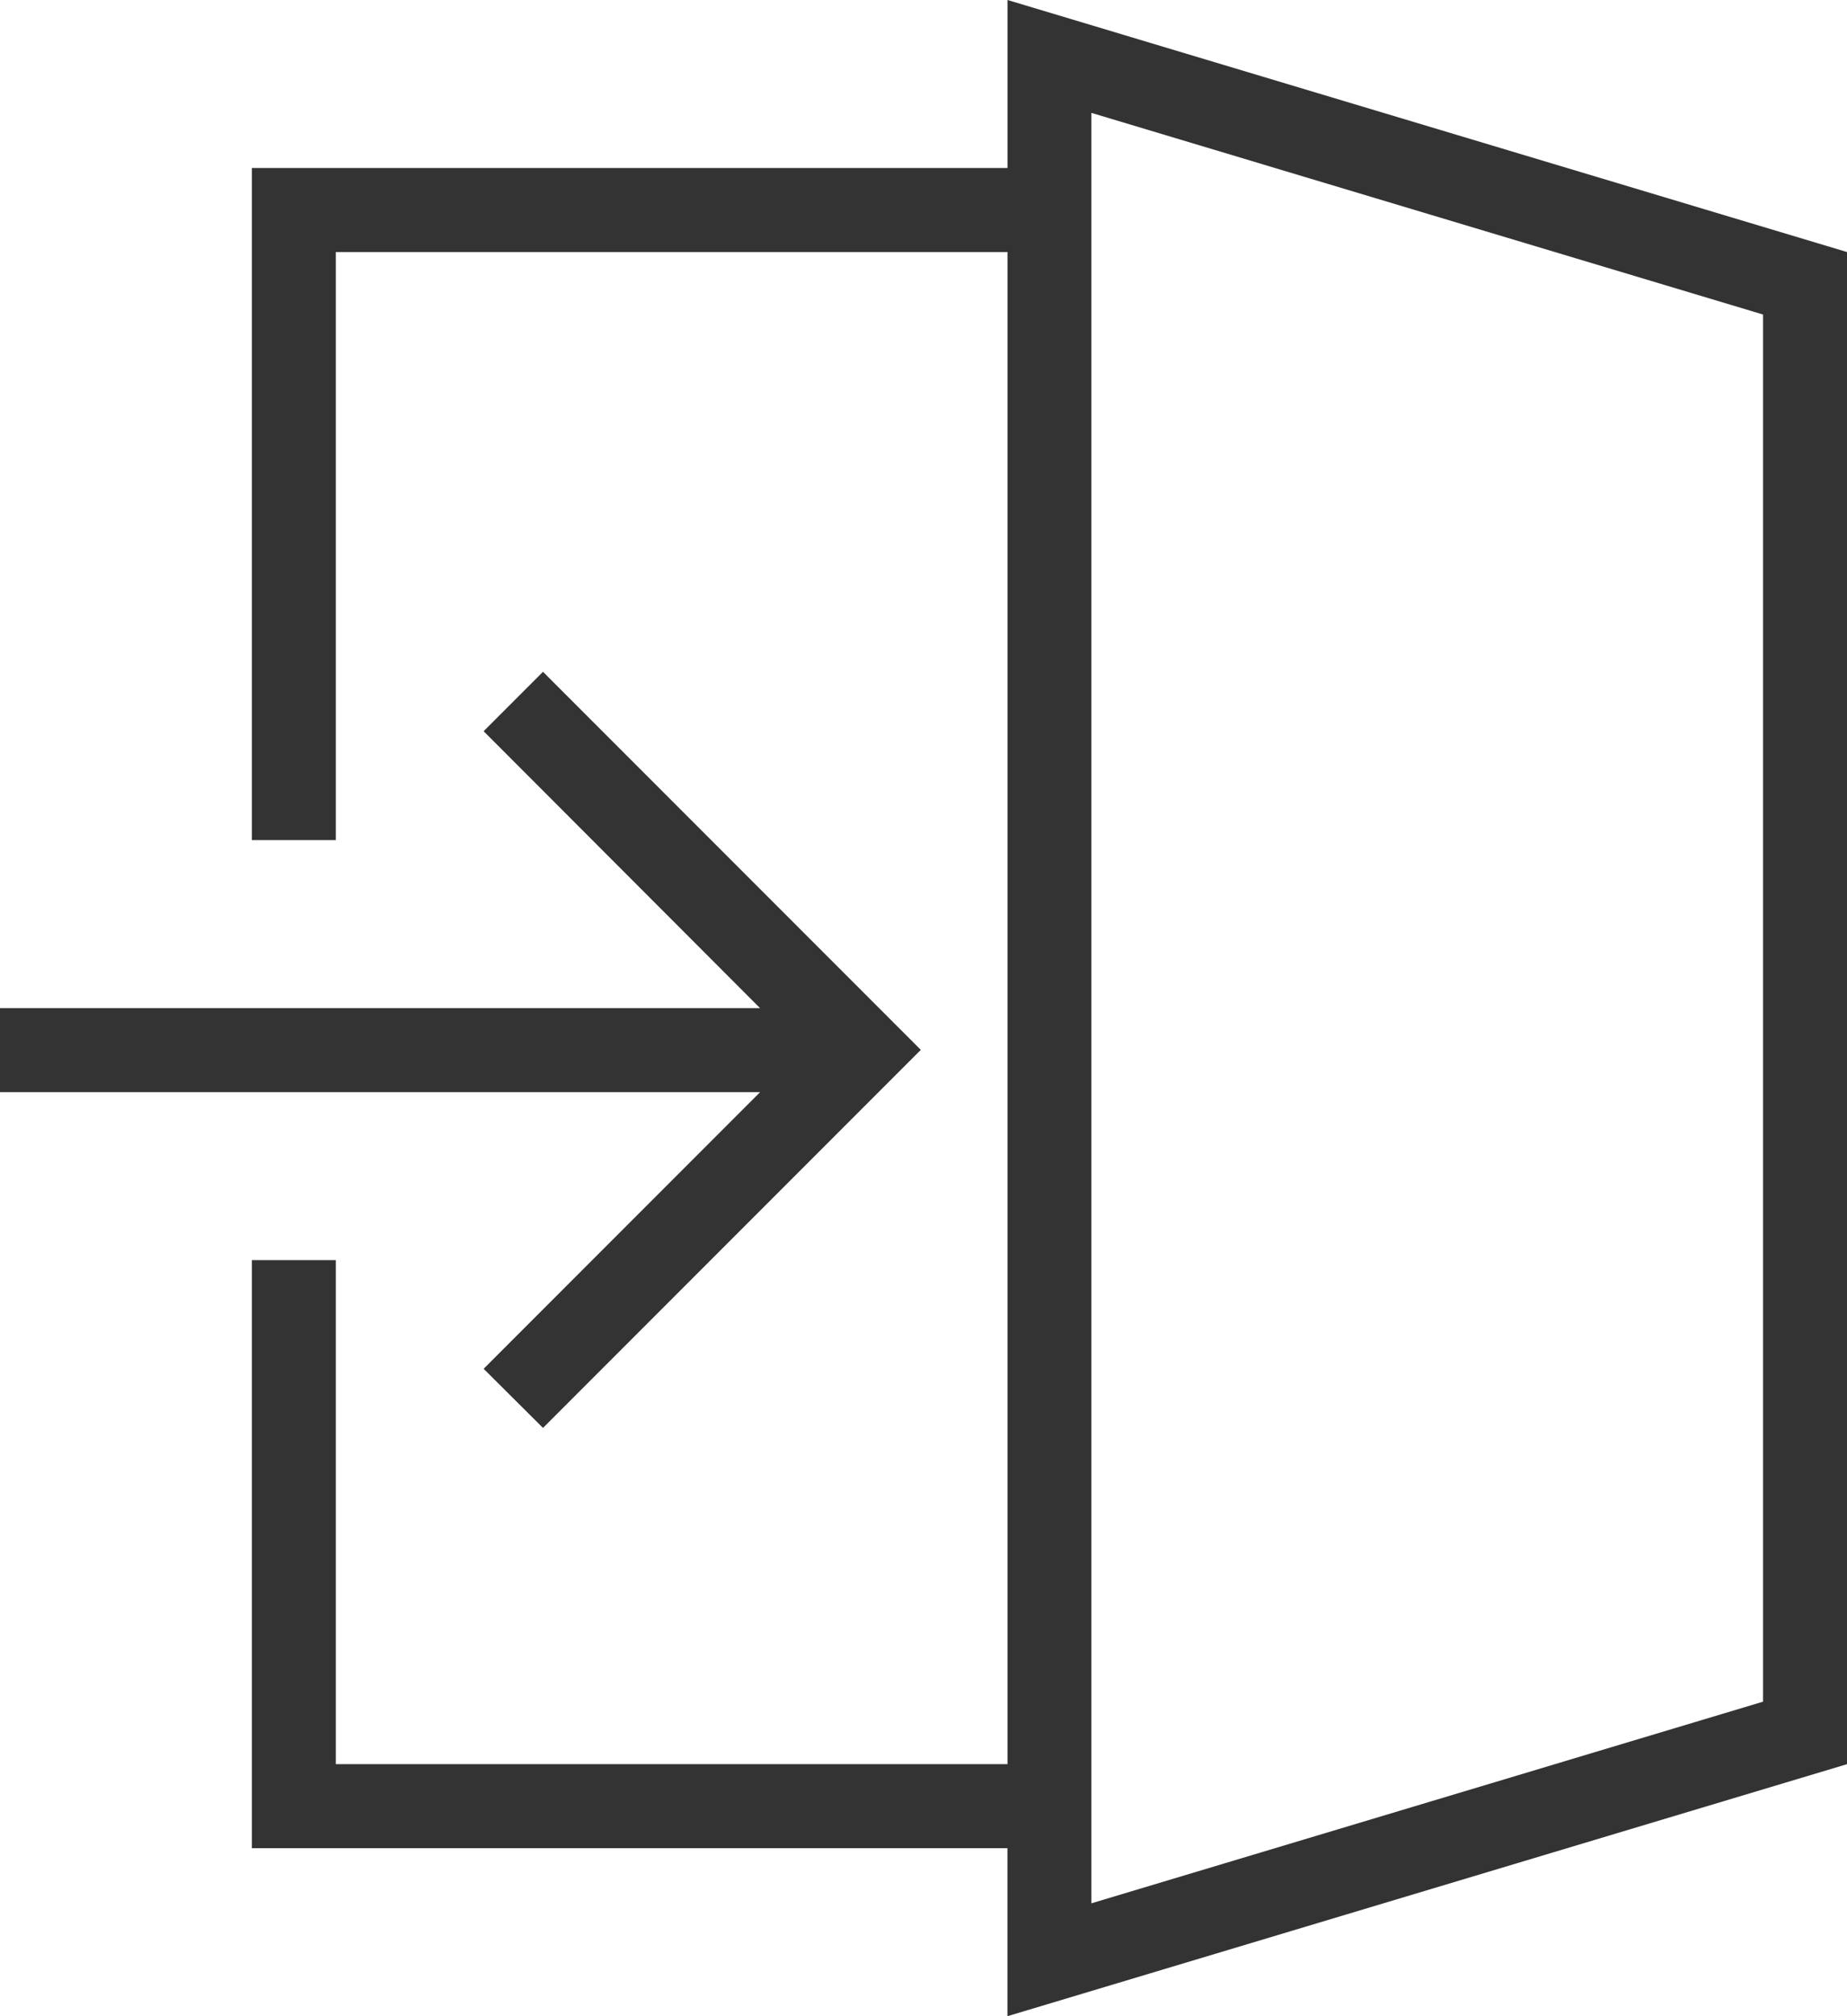 <svg xmlns="http://www.w3.org/2000/svg" width="34.627" height="37.775" viewBox="0 0 34.627 37.775"><defs><style>.a{fill:#333;fill-rule:evenodd;}</style></defs><path class="a" d="M19.921,3.148V0L35.66,4.722V33.053l-15.74,4.722V34.627H5.755V23.609H7.329v9.444H19.921V4.722H7.329V15.74H5.755V3.148H19.921ZM21.494,35.66l12.592-3.778V5.893L21.494,2.115V35.66ZM15.282,18.888,10.1,13.7l1.113-1.113,7.083,7.083-7.083,7.083L10.1,25.645l5.183-5.183H1.033V18.888H15.282Z" transform="translate(-1.033)"/></svg>